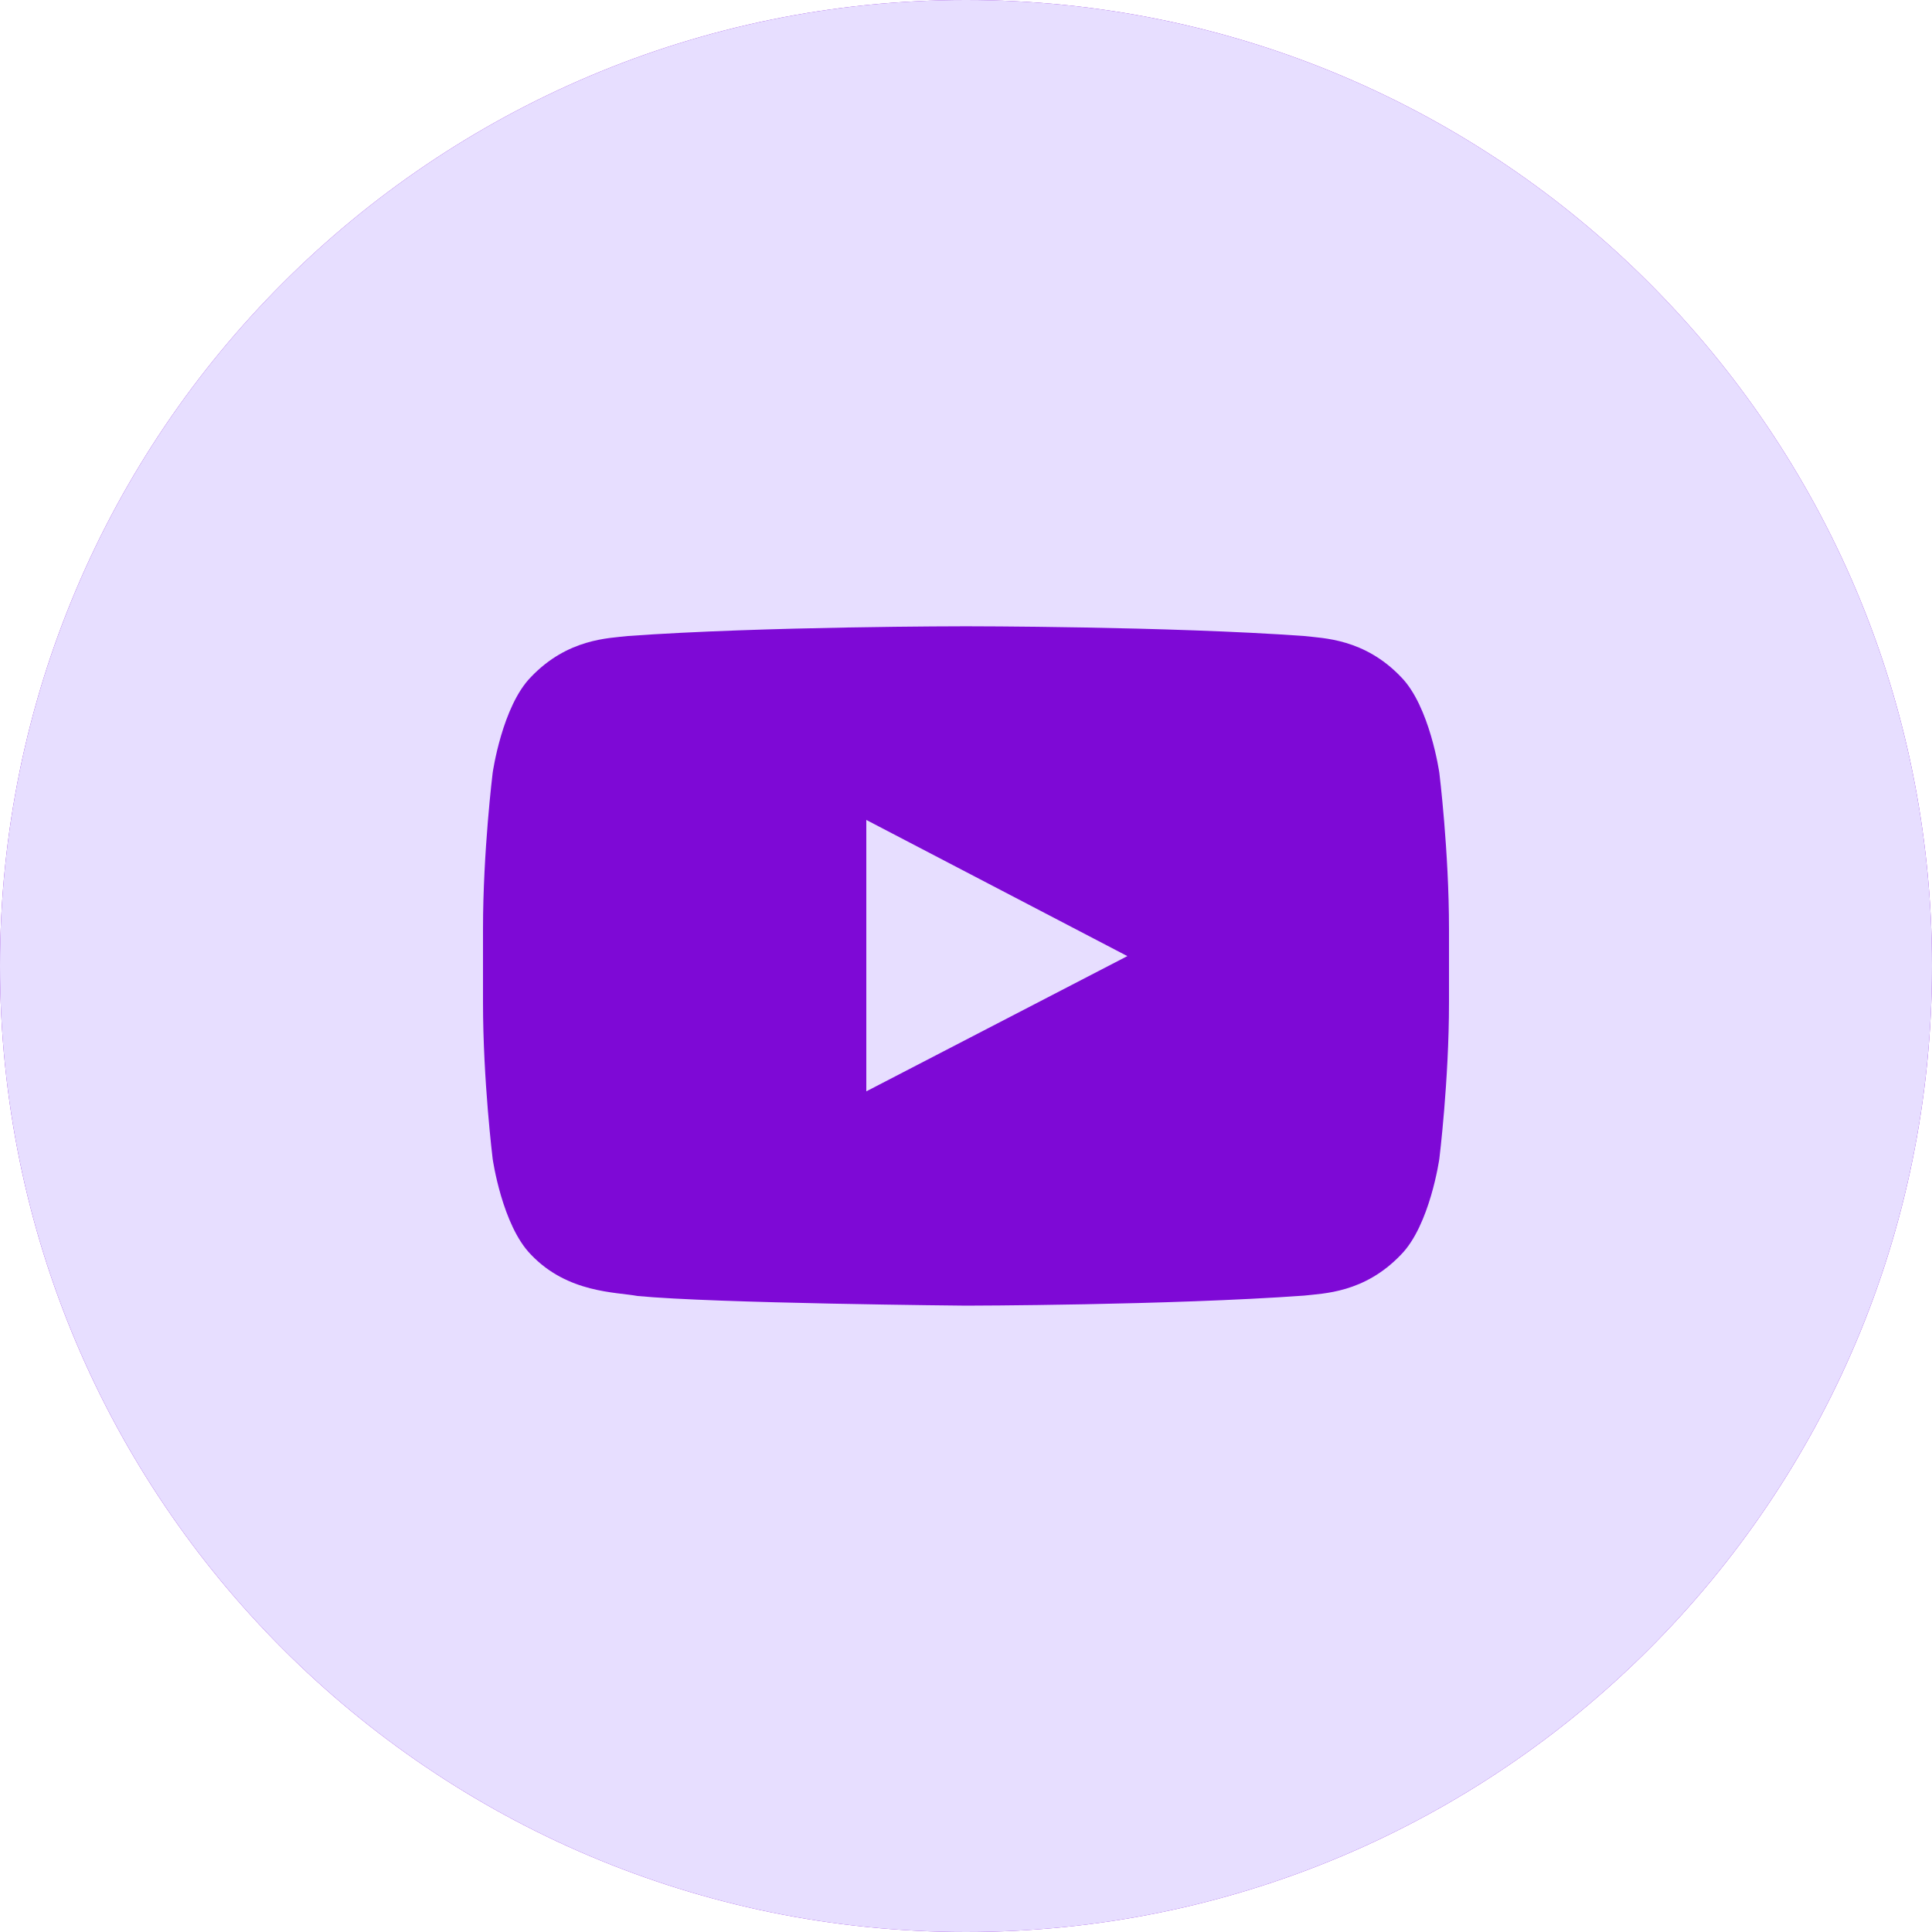 <svg width="25" height="25" viewBox="0 0 25 25" fill="none" xmlns="http://www.w3.org/2000/svg">
<g clip-path="url(#clip0_3216_791)">
<path d="M12.5 25C19.404 25 25 19.404 25 12.5C25 5.596 19.404 0 12.5 0C5.596 0 0 5.596 0 12.5C0 19.404 5.596 25 12.5 25Z" fill="#7E09D6"/>
<path fill-rule="evenodd" clip-rule="evenodd" d="M18.75 12.972C18.75 13.984 18.625 14.995 18.625 14.995C18.625 14.995 18.503 15.856 18.128 16.236C17.653 16.734 17.12 16.736 16.876 16.765C15.127 16.891 12.5 16.895 12.5 16.895C12.5 16.895 9.25 16.866 8.25 16.77C7.972 16.718 7.347 16.734 6.872 16.236C6.497 15.856 6.375 14.995 6.375 14.995C6.375 14.995 6.25 13.984 6.25 12.972V12.023C6.25 11.012 6.375 10.001 6.375 10.001C6.375 10.001 6.497 9.139 6.872 8.759C7.347 8.262 7.88 8.259 8.124 8.23C9.873 8.104 12.498 8.104 12.498 8.104H12.502C12.502 8.104 15.127 8.104 16.876 8.23C17.12 8.259 17.653 8.262 18.128 8.759C18.503 9.139 18.625 10.001 18.625 10.001C18.625 10.001 18.75 11.012 18.75 12.023V12.972ZM12.5 0C5.596 0 0 5.596 0 12.5C0 19.403 5.596 25 12.5 25C19.404 25 25 19.403 25 12.5C25 5.596 19.404 0 12.5 0Z" fill="#E7DEFF"/>
<path fill-rule="evenodd" clip-rule="evenodd" d="M11.21 14.122L14.588 12.372L11.21 10.61L11.21 14.122Z" fill="#E7DEFF"/>
</g>
<defs>
<clipPath id="clip0_3216_791">
<rect width="25" height="25" fill="white"/>
</clipPath>
</defs>
</svg>
